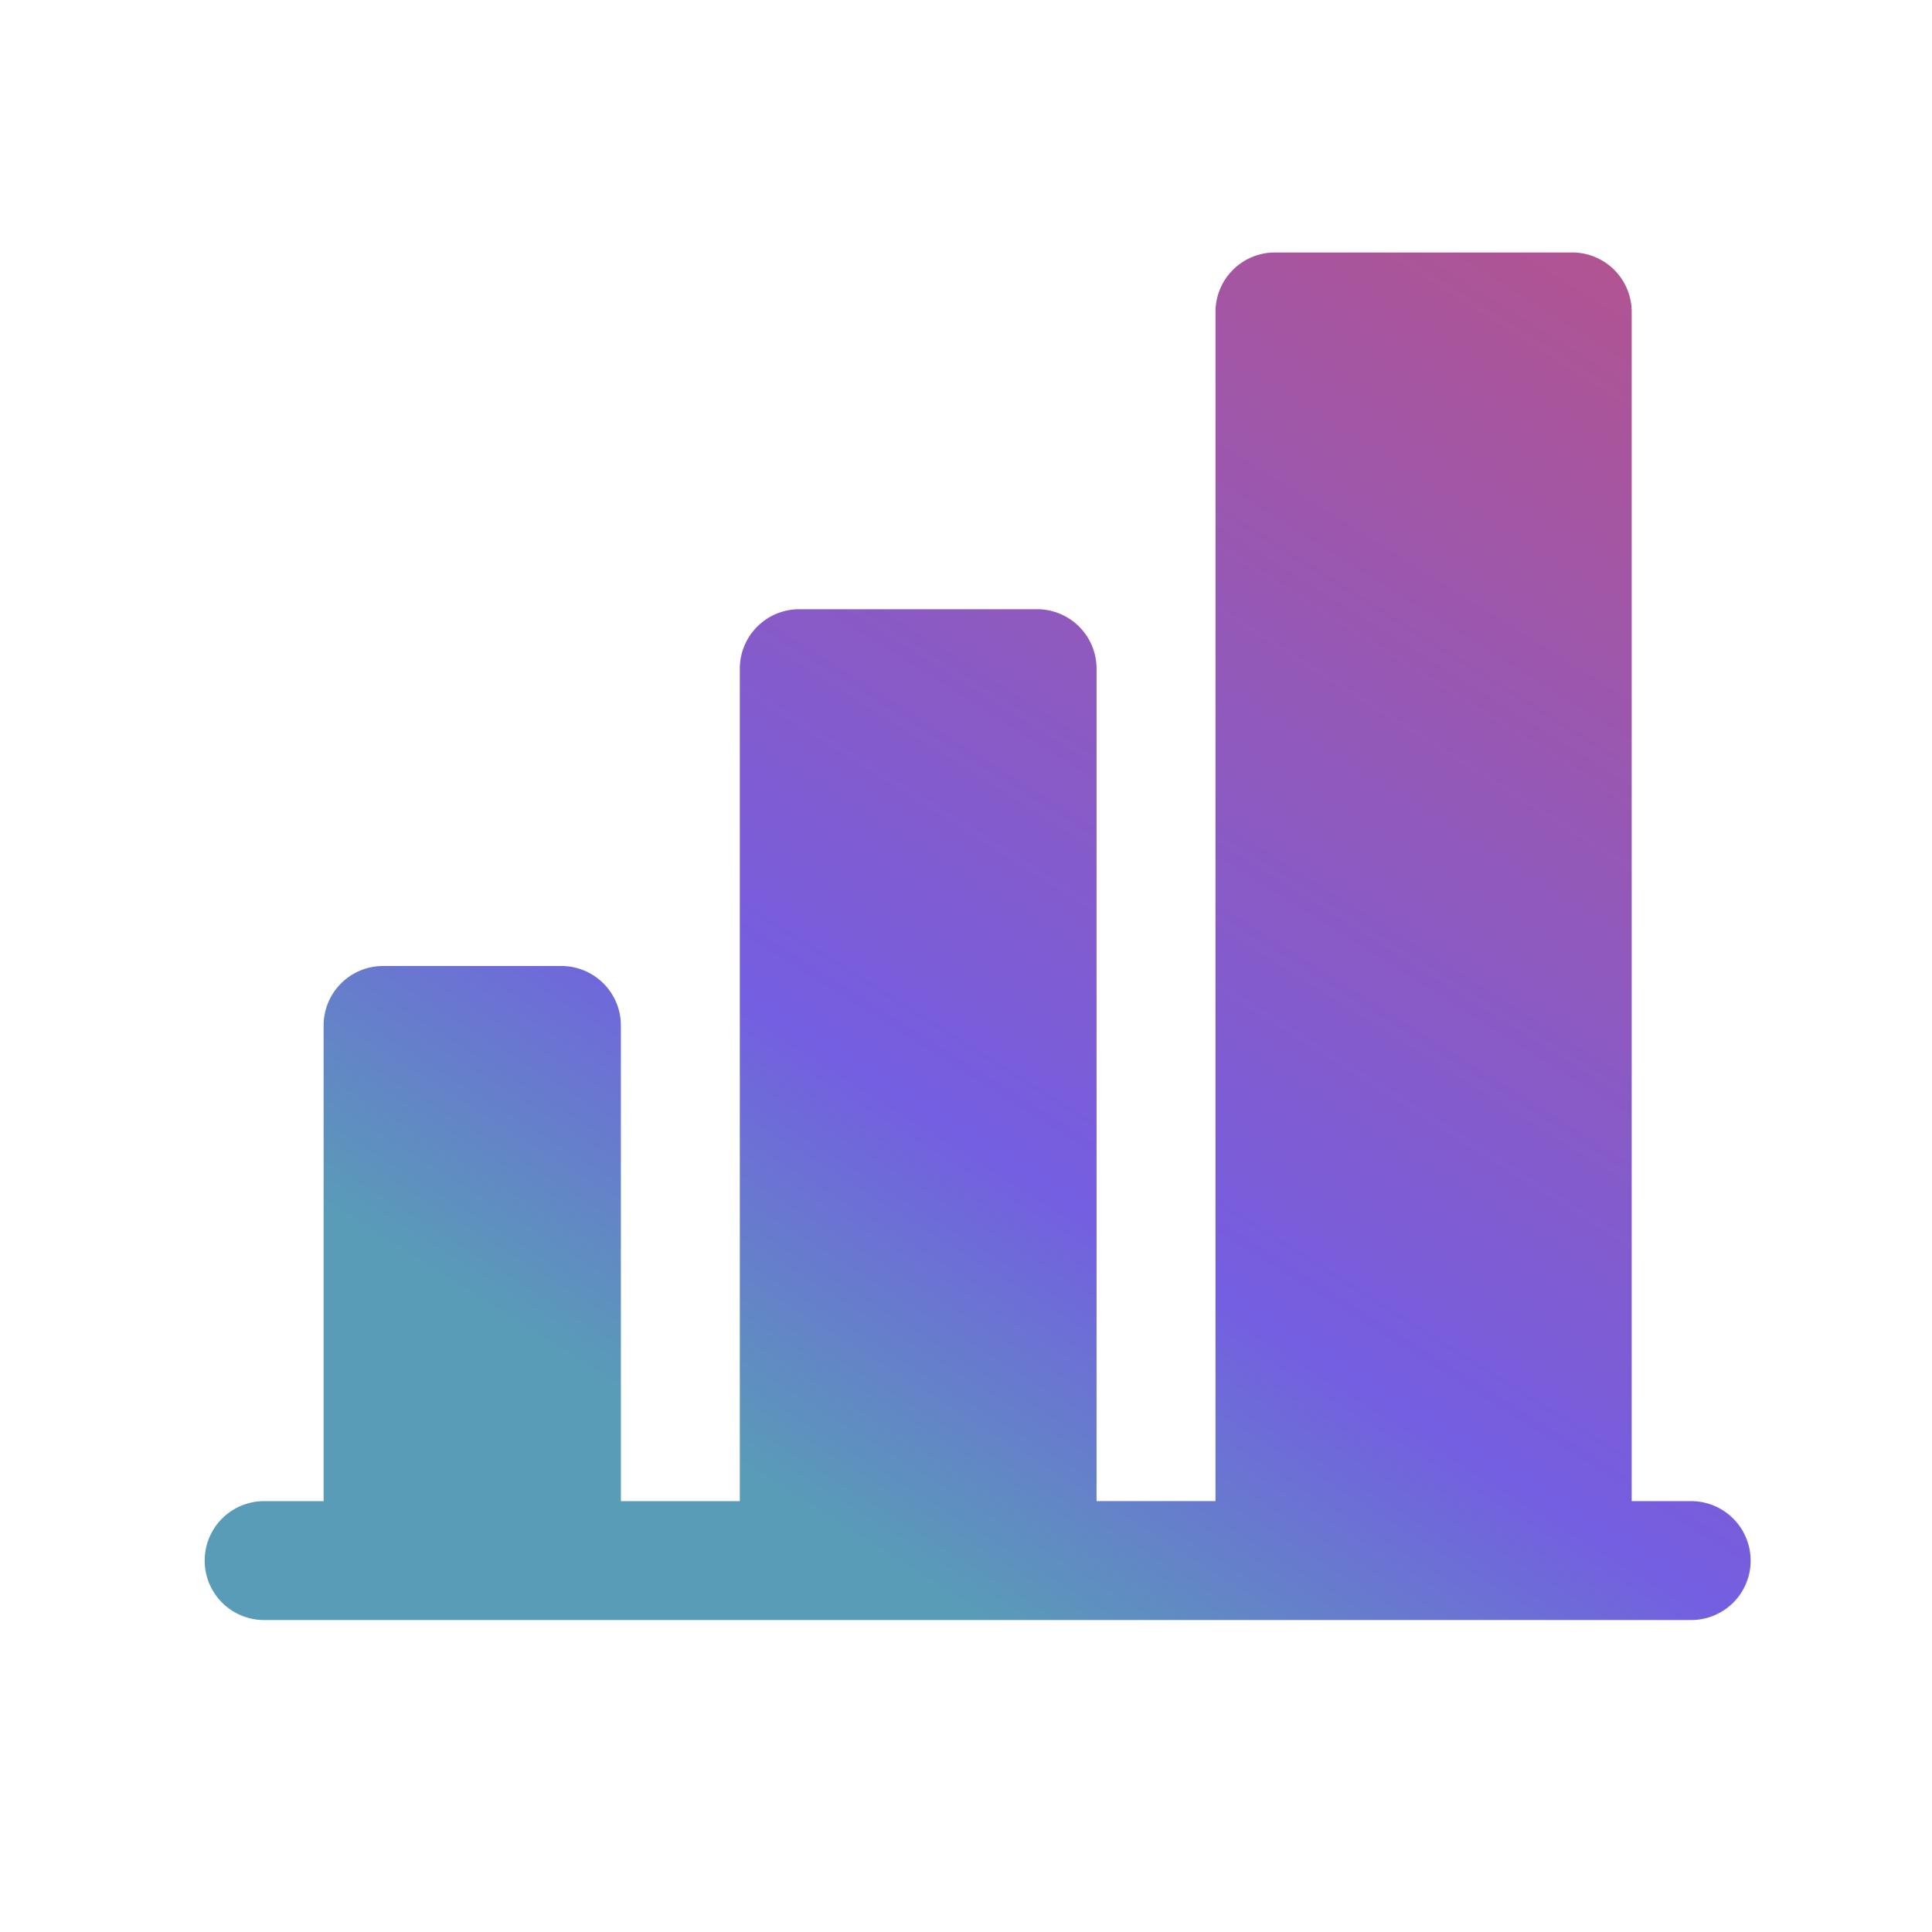 <svg xmlns="http://www.w3.org/2000/svg" width="66" height="66" fill="none" viewBox="0 0 66 66"><g clip-path="url(#clip0_4010_11439)"><path fill="url(#paint0_linear_4010_11439)" d="M59.805 53.313a2.031 2.031 0 0 1-2.032 2.03H9.023a2.031 2.031 0 0 1 0-4.062h2.032v-16.25A2.031 2.031 0 0 1 13.085 33h6.095a2.031 2.031 0 0 1 2.03 2.031v16.25h4.063V22.844a2.031 2.031 0 0 1 2.032-2.032h8.125a2.031 2.031 0 0 1 2.03 2.032V51.28h4.063V10.656a2.03 2.03 0 0 1 2.032-2.031H53.71a2.031 2.031 0 0 1 2.031 2.031v40.625h2.031a2.032 2.032 0 0 1 2.032 2.032Z"/></g><defs><linearGradient id="paint0_linear_4010_11439" x1="87.651" x2="41.869" y1="-12.4" y2="60.652" gradientUnits="userSpaceOnUse"><stop stop-color="#EB4A46"/><stop offset=".84" stop-color="#745EE1"/><stop offset="1" stop-color="#599CB7"/></linearGradient><clipPath id="clip0_4010_11439"><path fill="#fff" d="M.898.5h65v65h-65z"/></clipPath></defs></svg>